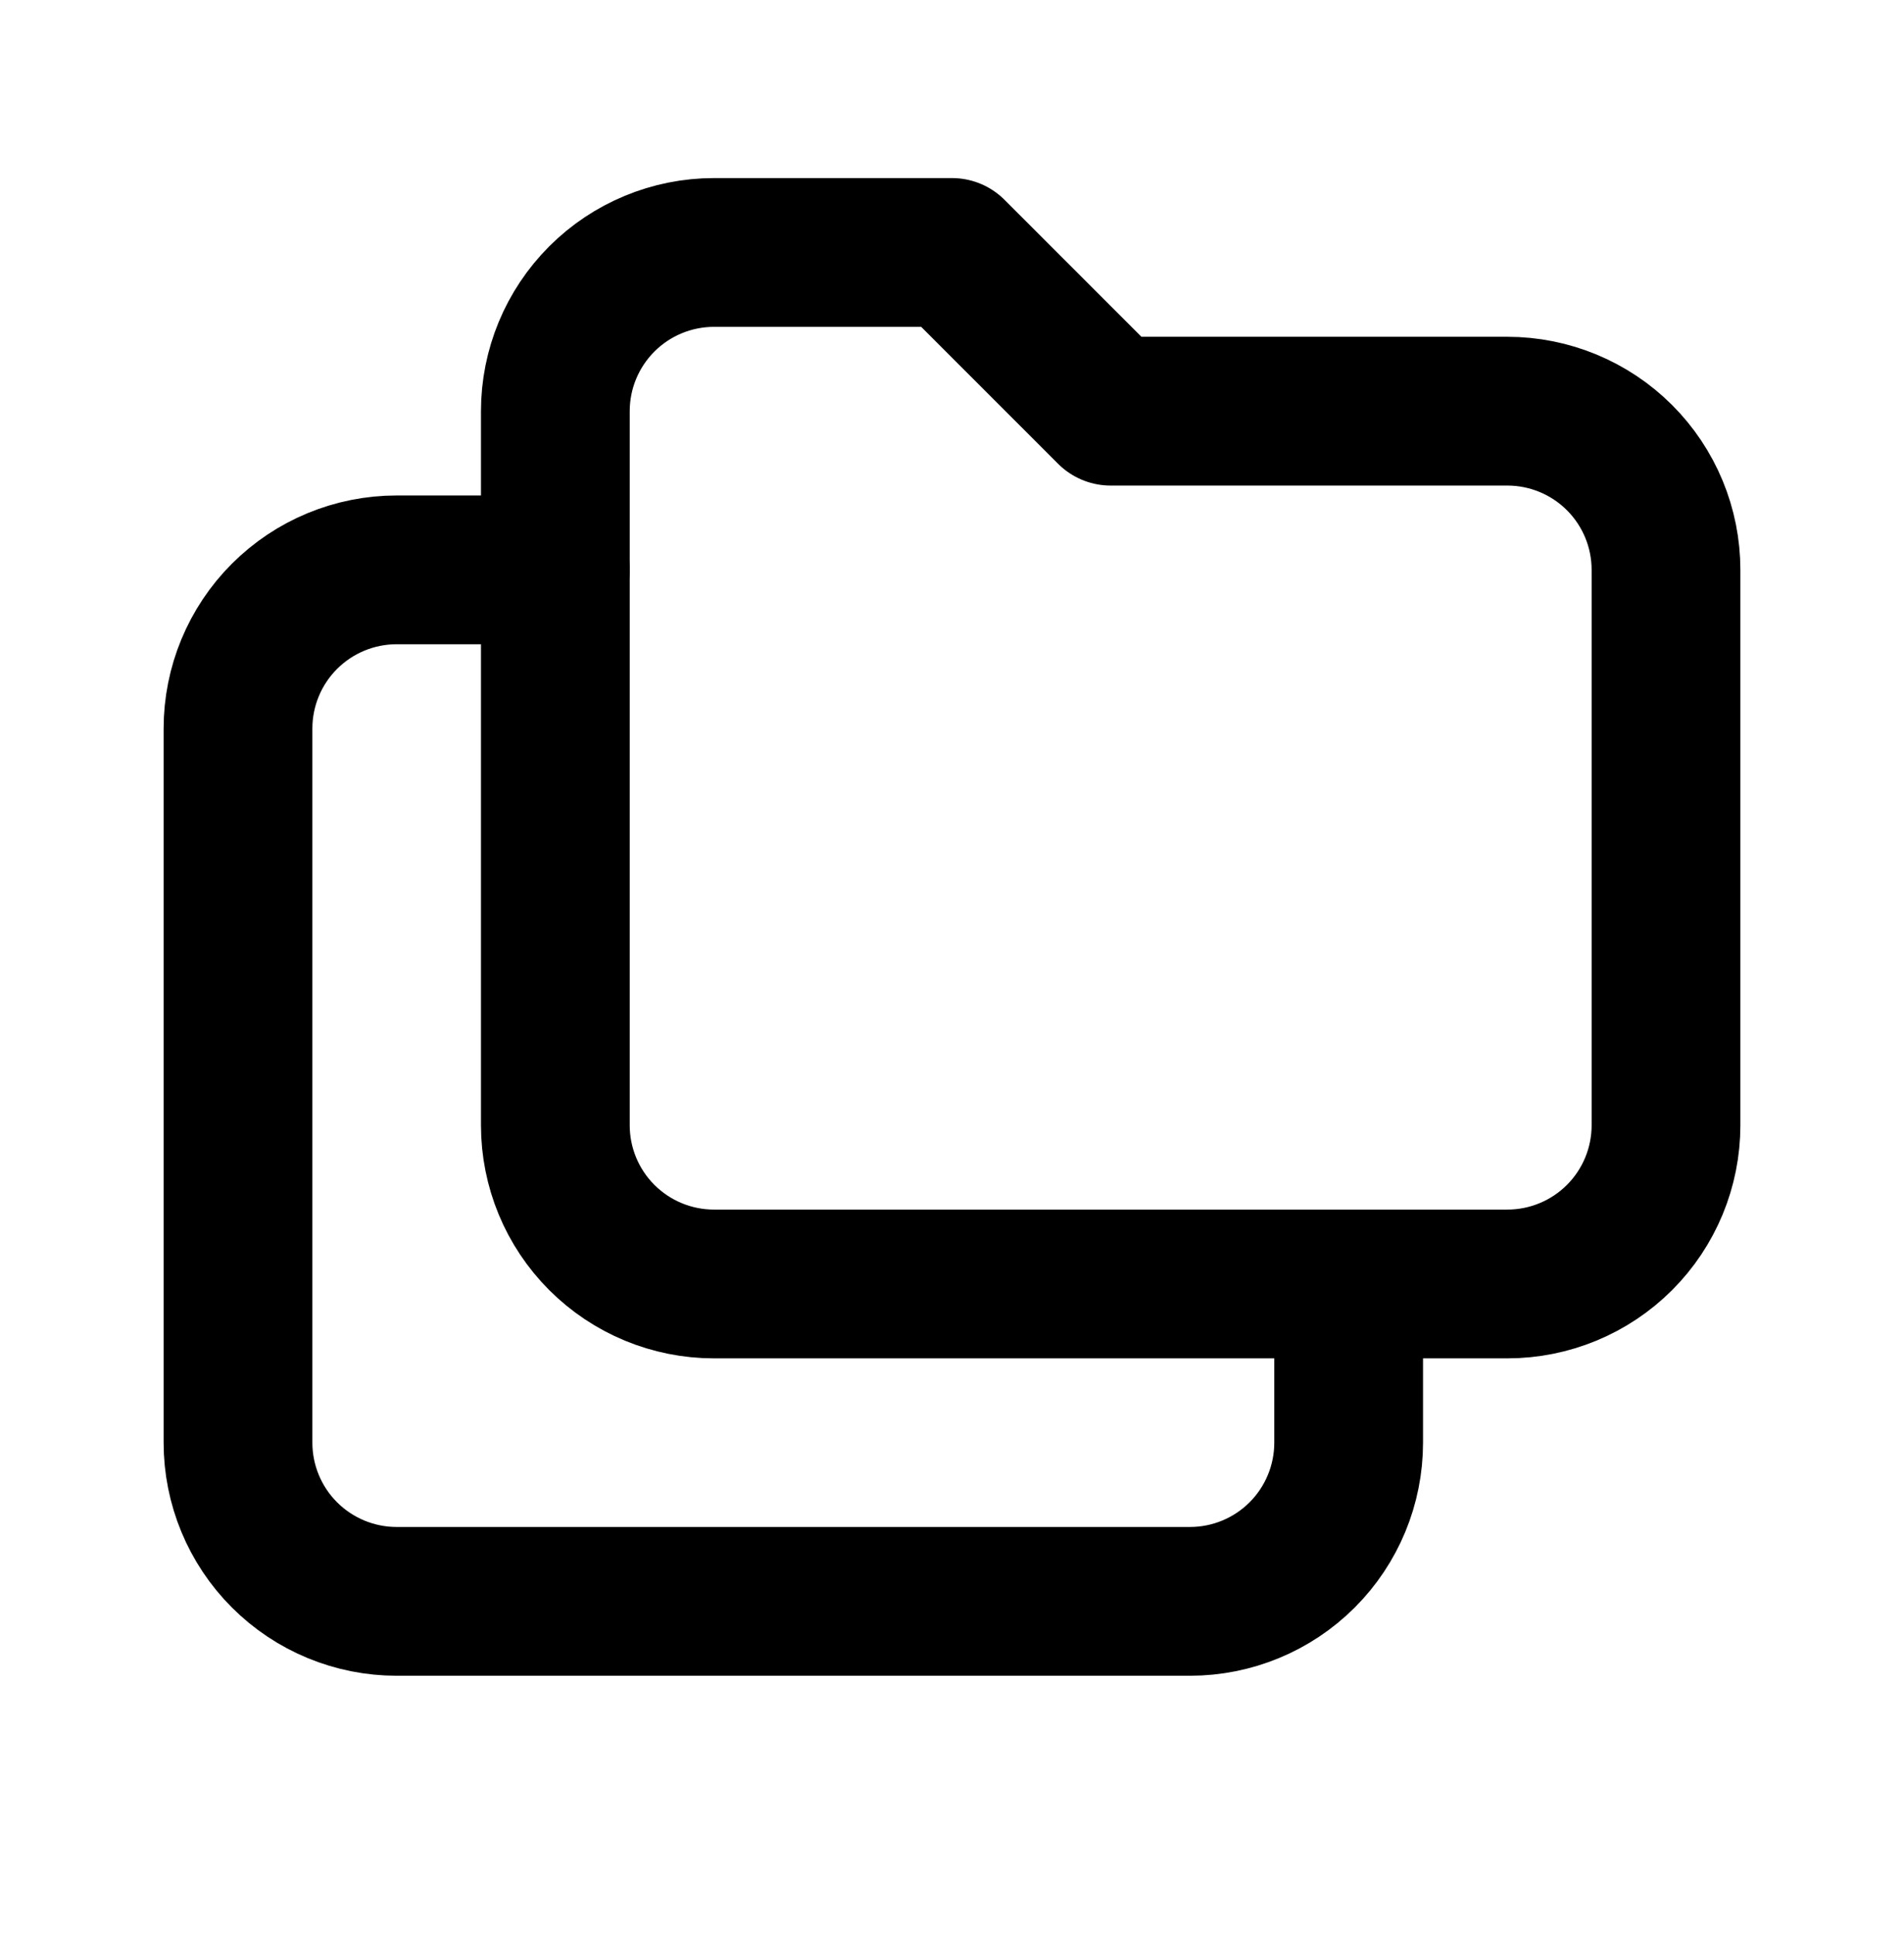 <svg width="64" height="65" viewBox="0 0 64 65" fill="none" xmlns="http://www.w3.org/2000/svg">
<path d="M24 8.485H32L37.333 13.819H50.667C52.081 13.819 53.438 14.381 54.438 15.381C55.438 16.381 56 17.738 56 19.152V37.819C56 39.233 55.438 40.59 54.438 41.59C53.438 42.59 52.081 43.152 50.667 43.152H24C22.585 43.152 21.229 42.59 20.229 41.59C19.229 40.59 18.667 39.233 18.667 37.819V13.819C18.667 12.404 19.229 11.048 20.229 10.047C21.229 9.047 22.585 8.485 24 8.485Z" stroke="black" stroke-width="5" stroke-linecap="round" stroke-linejoin="round"/>
<path d="M45.333 43.152V48.485C45.333 49.9 44.771 51.257 43.771 52.257C42.771 53.257 41.414 53.819 40 53.819H13.333C11.919 53.819 10.562 53.257 9.562 52.257C8.562 51.257 8 49.9 8 48.485V24.485C8 23.071 8.562 21.714 9.562 20.714C10.562 19.714 11.919 19.152 13.333 19.152H18.667" stroke="black" stroke-width="5" stroke-linecap="round" stroke-linejoin="round"/>
</svg>
